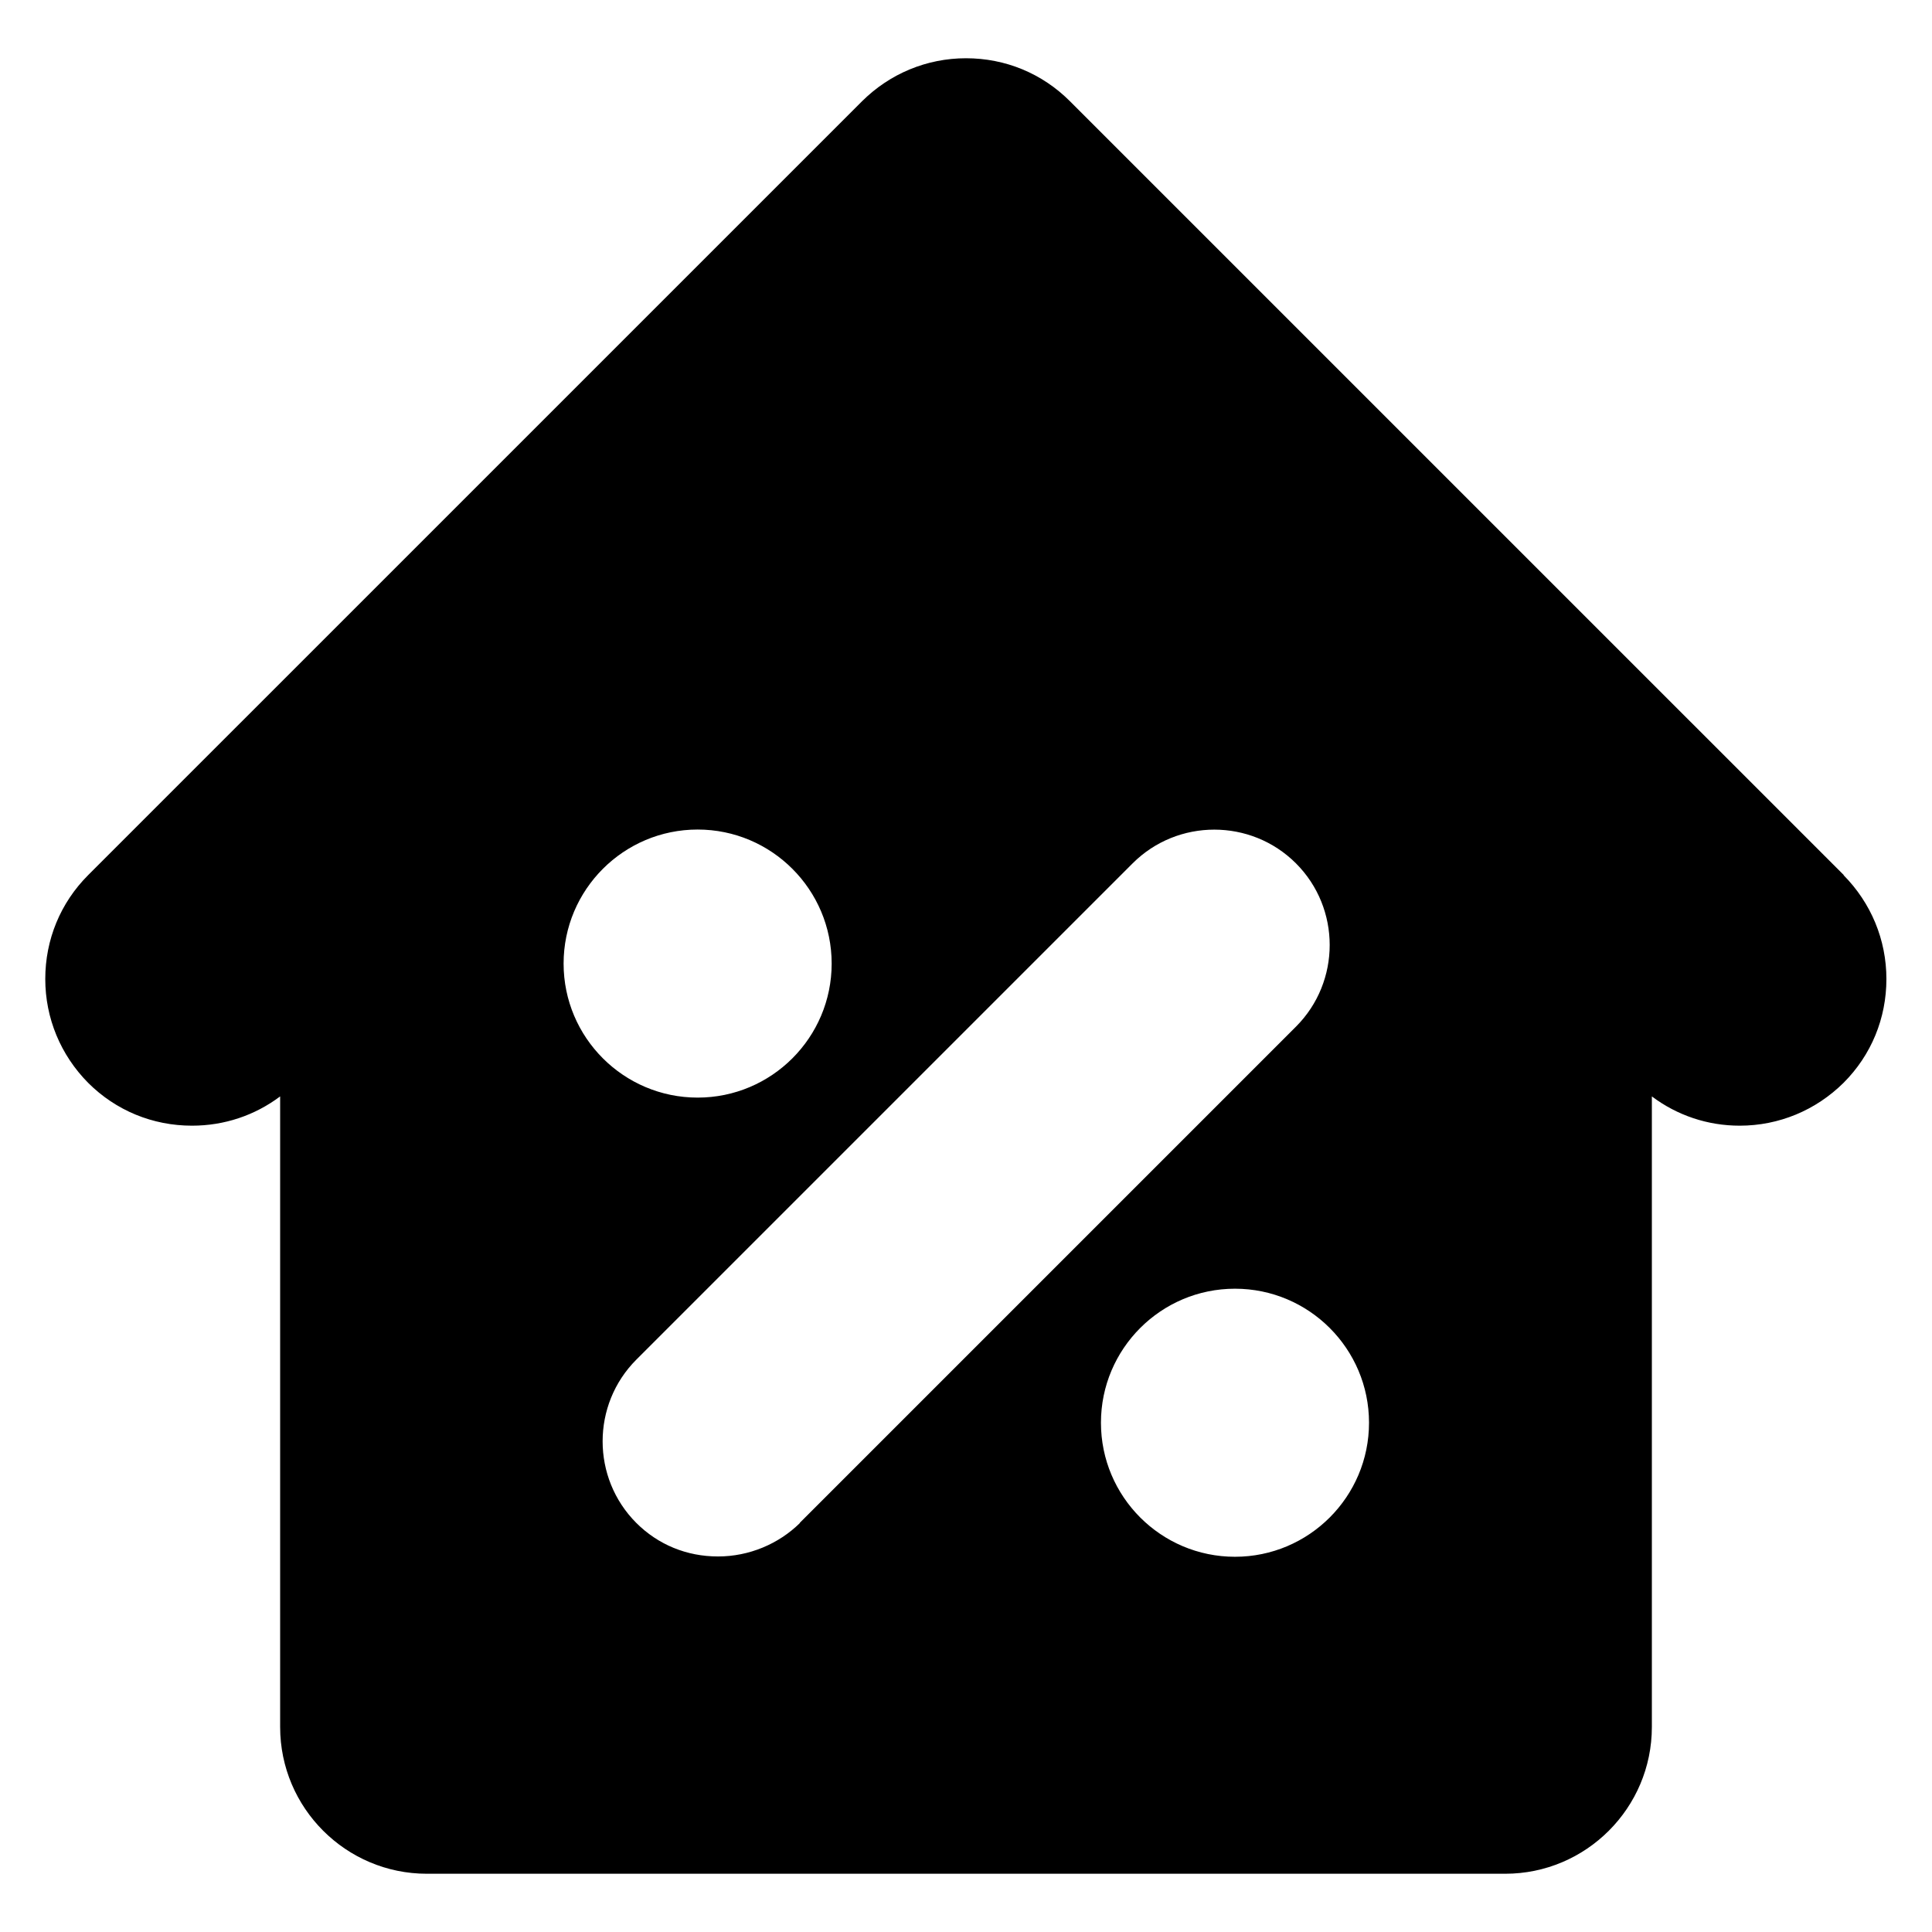 <svg width="60" height="60" viewBox="0 0 60 60" fill="none" xmlns="http://www.w3.org/2000/svg">
<path d="M57.263 27.178L33.225 3.141C32.362 2.278 31.219 1.809 30 1.809C28.781 1.809 27.637 2.287 26.775 3.141L2.737 27.178C1.875 28.041 1.406 29.184 1.406 30.403C1.406 31.622 1.884 32.766 2.737 33.628C3.6 34.491 4.744 34.959 5.963 34.959C6.966 34.959 7.912 34.641 8.7 34.05V53.634C8.7 56.147 10.744 58.191 13.256 58.191H46.744C49.256 58.191 51.3 56.147 51.3 53.634V34.05C52.087 34.641 53.034 34.959 54.028 34.959C55.247 34.959 56.391 34.481 57.253 33.628C58.116 32.766 58.584 31.622 58.584 30.403C58.584 29.184 58.106 28.041 57.253 27.178H57.263ZM21.666 25.762C23.962 25.762 25.828 27.628 25.828 29.925C25.828 32.222 23.962 34.087 21.666 34.087C19.369 34.087 17.503 32.222 17.503 29.925C17.503 27.628 19.369 25.762 21.666 25.762ZM24.844 47.297C24.178 47.953 23.259 48.337 22.303 48.337H22.294C21.328 48.337 20.438 47.972 19.762 47.297C18.366 45.9 18.366 43.622 19.762 42.225L35.175 26.812C36.572 25.416 38.85 25.416 40.247 26.812C41.644 28.209 41.644 30.487 40.247 31.884C40.247 31.884 24.984 47.147 24.834 47.297H24.844ZM38.353 48.347C36.056 48.347 34.191 46.481 34.191 44.184C34.191 41.888 36.056 40.022 38.353 40.022C40.65 40.022 42.516 41.888 42.516 44.184C42.516 46.481 40.65 48.347 38.353 48.347Z" fill="black"/>
</svg>
